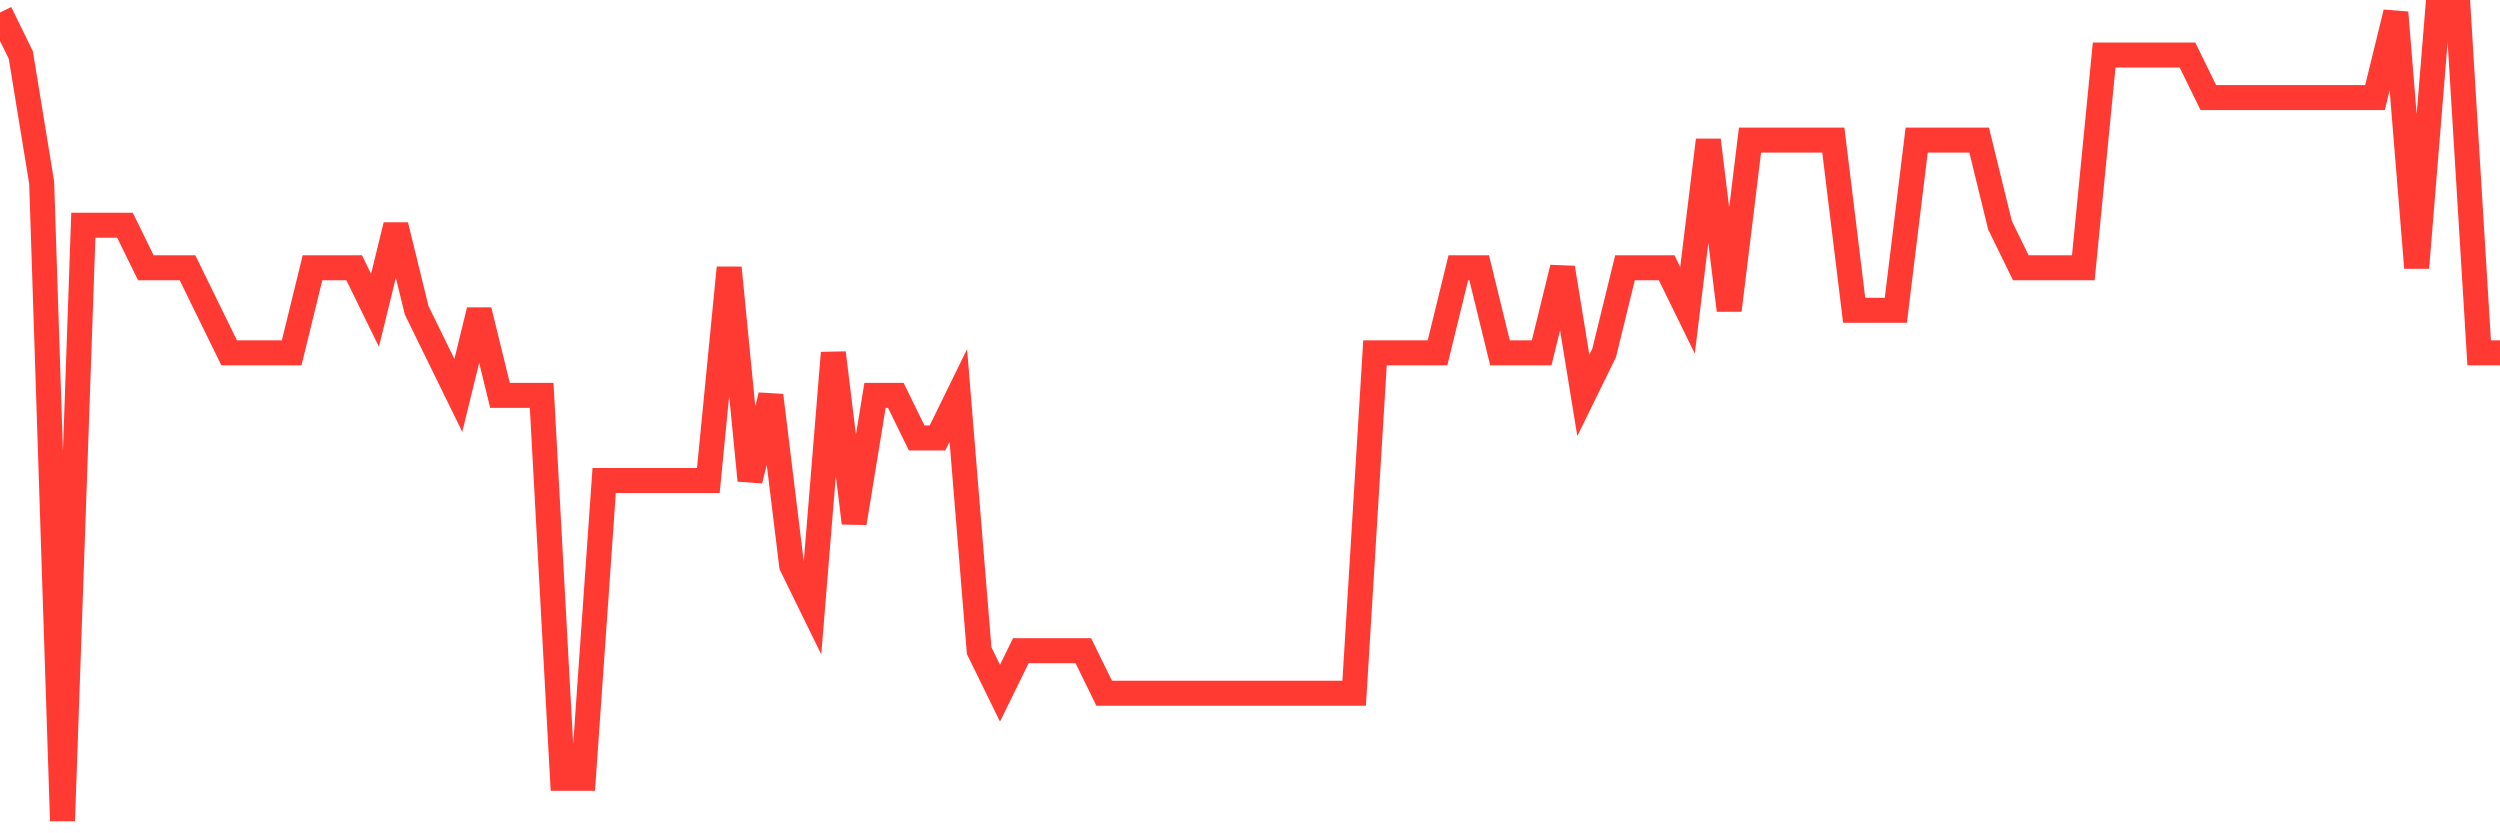 <svg
  xmlns="http://www.w3.org/2000/svg"
  xmlns:xlink="http://www.w3.org/1999/xlink"
  width="120"
  height="40"
  viewBox="0 0 120 40"
  preserveAspectRatio="none"
>
  <polyline
    points="0,0.6 1,2.642 2,8.768 3,39.4 4,10.811 5,10.811 6,10.811 7,12.853 8,12.853 9,12.853 10,14.895 11,16.937 12,16.937 13,16.937 14,16.937 15,12.853 16,12.853 17,12.853 18,14.895 19,10.811 20,14.895 21,16.937 22,18.979 23,14.895 24,18.979 25,18.979 26,18.979 27,37.358 28,37.358 29,23.063 30,23.063 31,23.063 32,23.063 33,23.063 34,23.063 35,12.853 36,23.063 37,18.979 38,27.147 39,29.189 40,16.937 41,25.105 42,18.979 43,18.979 44,21.021 45,21.021 46,18.979 47,31.232 48,33.274 49,31.232 50,31.232 51,31.232 52,31.232 53,33.274 54,33.274 55,33.274 56,33.274 57,33.274 58,33.274 59,33.274 60,33.274 61,33.274 62,33.274 63,33.274 64,33.274 65,33.274 66,16.937 67,16.937 68,16.937 69,16.937 70,12.853 71,12.853 72,16.937 73,16.937 74,16.937 75,12.853 76,18.979 77,16.937 78,12.853 79,12.853 80,12.853 81,14.895 82,6.726 83,14.895 84,6.726 85,6.726 86,6.726 87,6.726 88,6.726 89,14.895 90,14.895 91,14.895 92,6.726 93,6.726 94,6.726 95,6.726 96,10.811 97,12.853 98,12.853 99,12.853 100,12.853 101,2.642 102,2.642 103,2.642 104,2.642 105,2.642 106,4.684 107,4.684 108,4.684 109,4.684 110,4.684 111,4.684 112,4.684 113,4.684 114,4.684 115,0.6 116,12.853 117,0.6 118,0.6 119,16.937 120,16.937"
    fill="none"
    stroke="#ff3a33"
    stroke-width="1.2"
  >
  </polyline>
</svg>